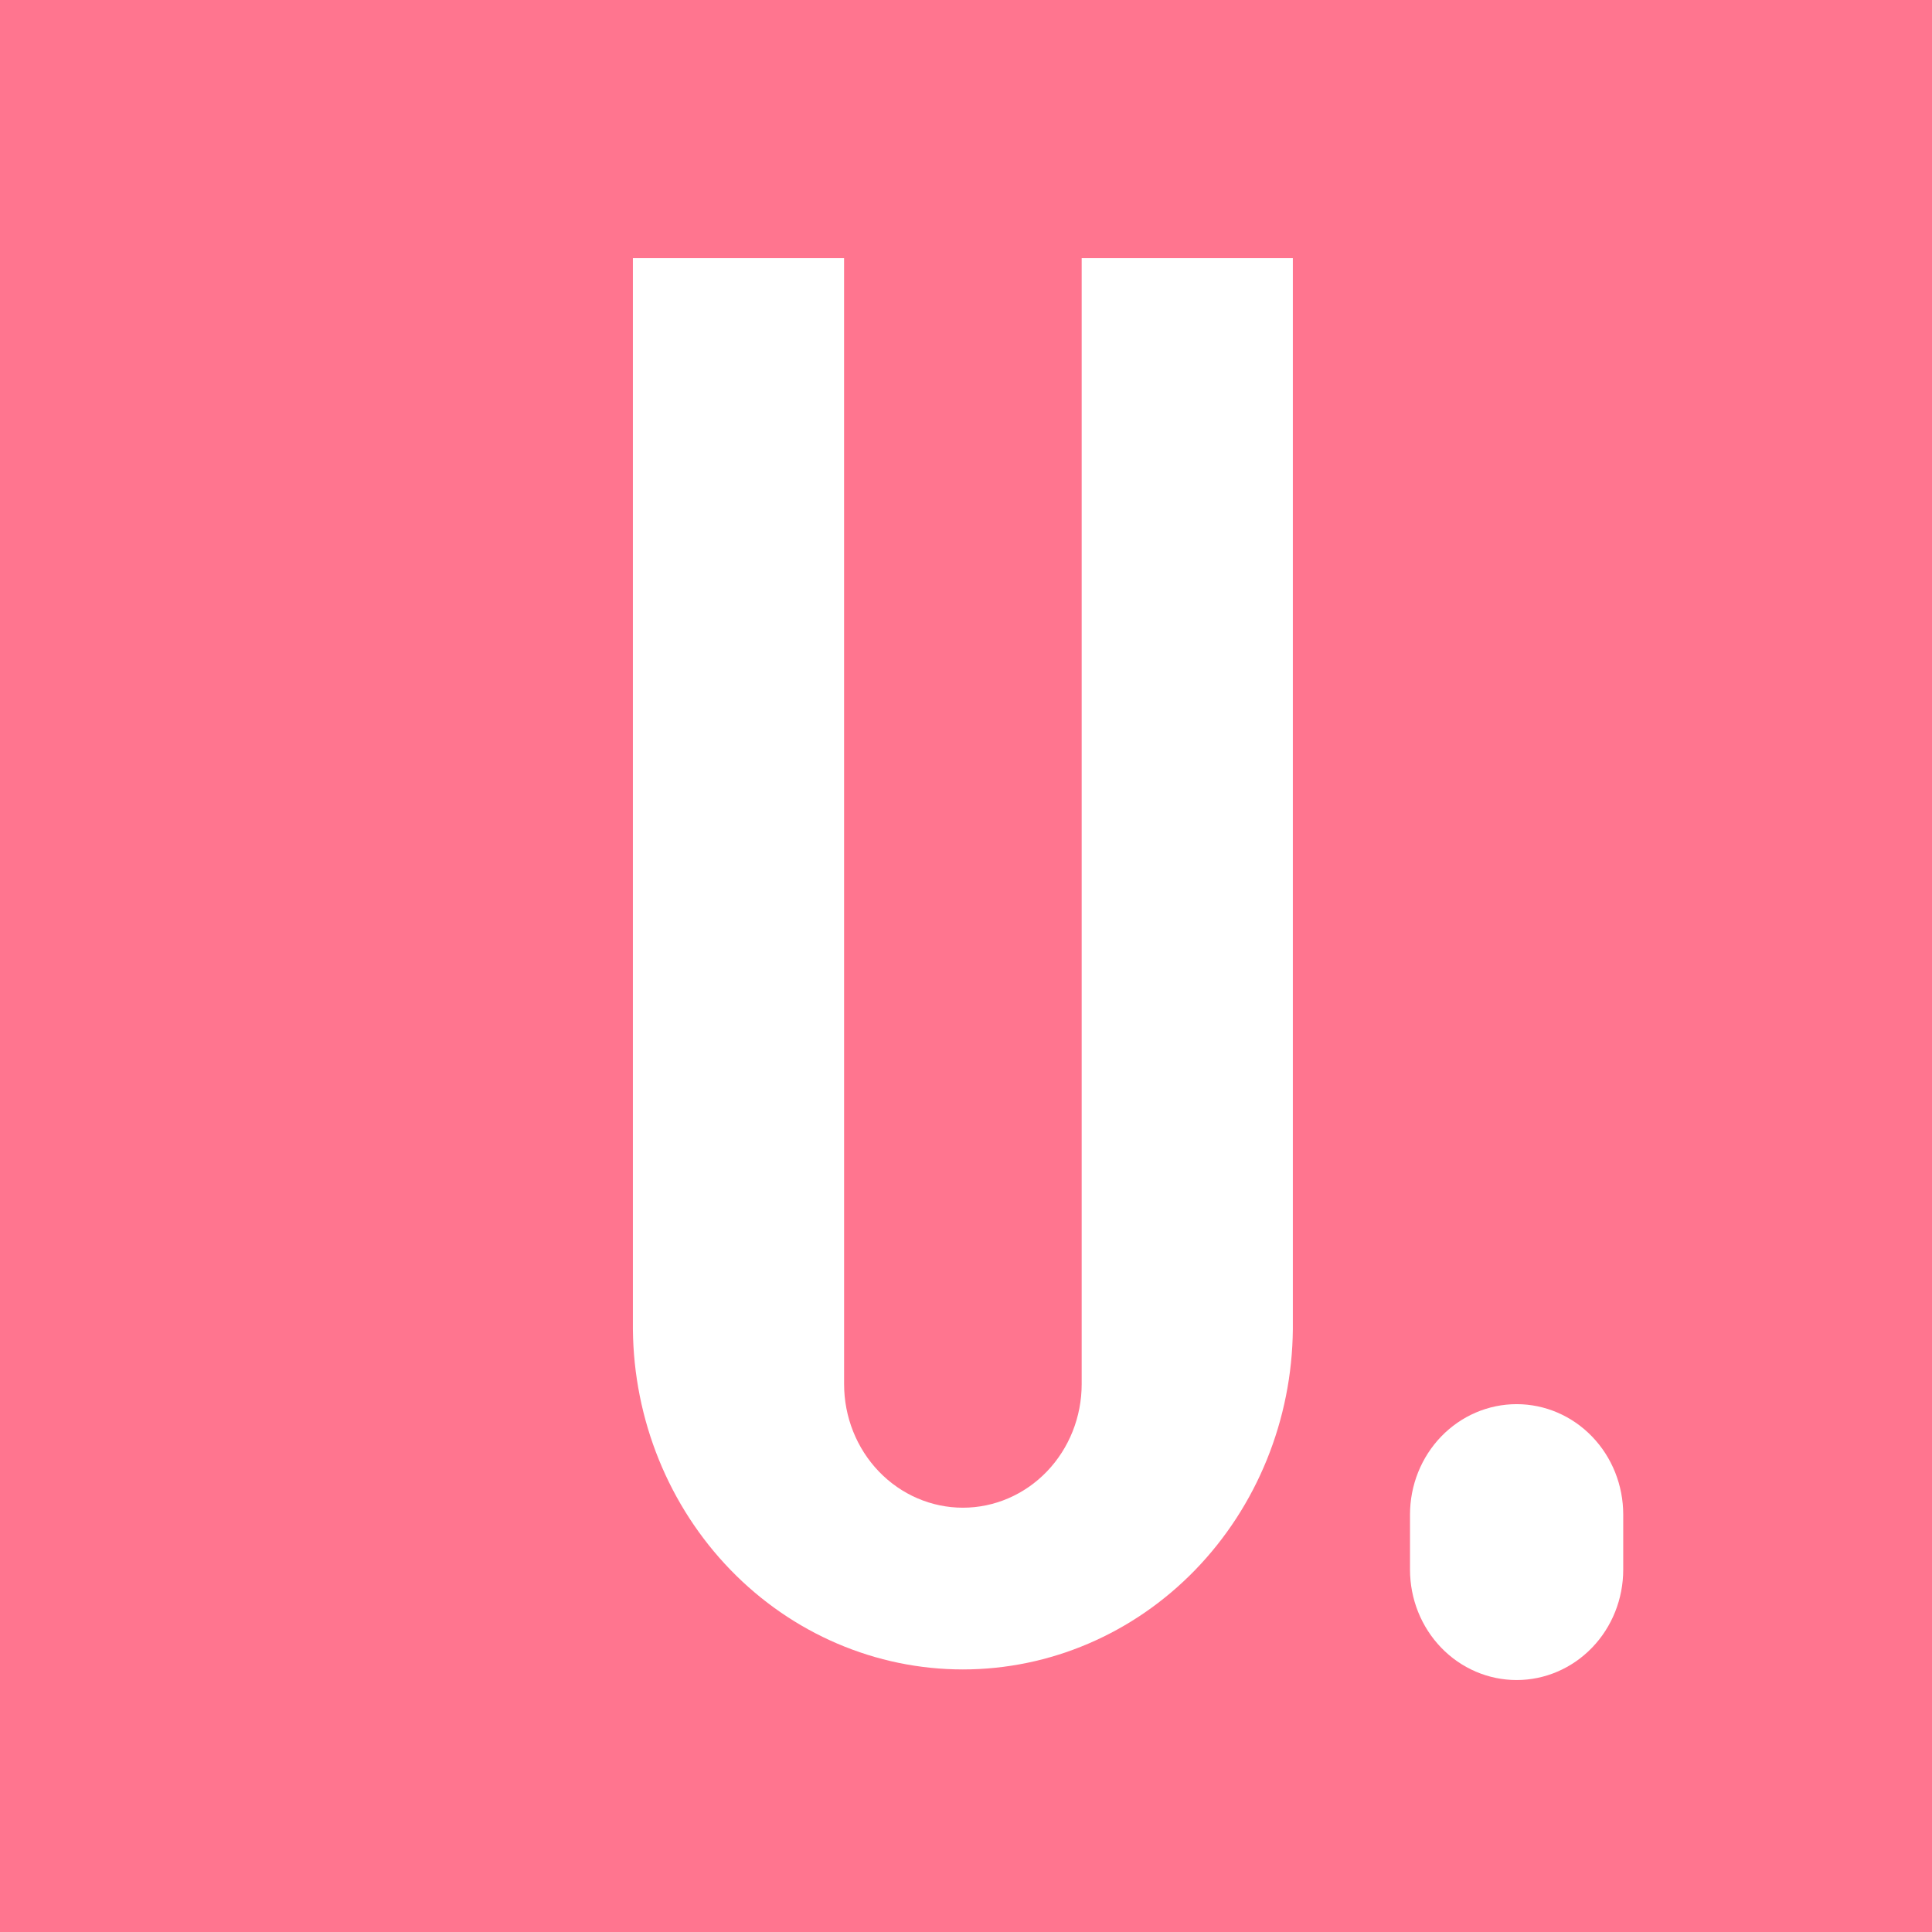 <svg width="512" height="512" viewBox="0 0 512 512" fill="none" xmlns="http://www.w3.org/2000/svg">
<rect width="512" height="512" fill="#FF758F"/>
<path d="M223.687 68.414H167.724V352.252C167.93 376.239 177.234 399.17 193.611 416.057C209.988 432.943 232.113 442.417 255.17 442.417C278.229 442.417 300.354 432.943 316.731 416.057C333.108 399.17 342.411 376.239 342.618 352.252V68.414H286.655V366.806C286.655 375.493 283.339 383.823 277.434 389.965C271.53 396.106 263.524 399.557 255.175 399.557C246.825 399.557 238.818 396.106 232.914 389.965C227.01 383.823 223.694 375.493 223.694 366.806L223.687 68.414Z" fill="white"/>
<path d="M373.667 401.361C373.667 397.52 374.398 393.717 375.818 390.169C377.238 386.621 379.319 383.397 381.942 380.681C384.565 377.965 387.68 375.811 391.108 374.341C394.536 372.872 398.209 372.115 401.92 372.115C409.413 372.115 416.599 375.197 421.897 380.681C427.2 386.165 430.171 393.604 430.171 401.361V415.983C430.171 423.74 427.2 431.179 421.897 436.663C416.599 442.147 409.413 445.229 401.92 445.229C398.209 445.229 394.536 444.472 391.108 443.002C387.68 441.533 384.565 439.379 381.942 436.663C379.319 433.947 377.238 430.723 375.818 427.175C374.398 423.627 373.667 419.824 373.667 415.983V401.361Z" fill="white"/>
</svg>
